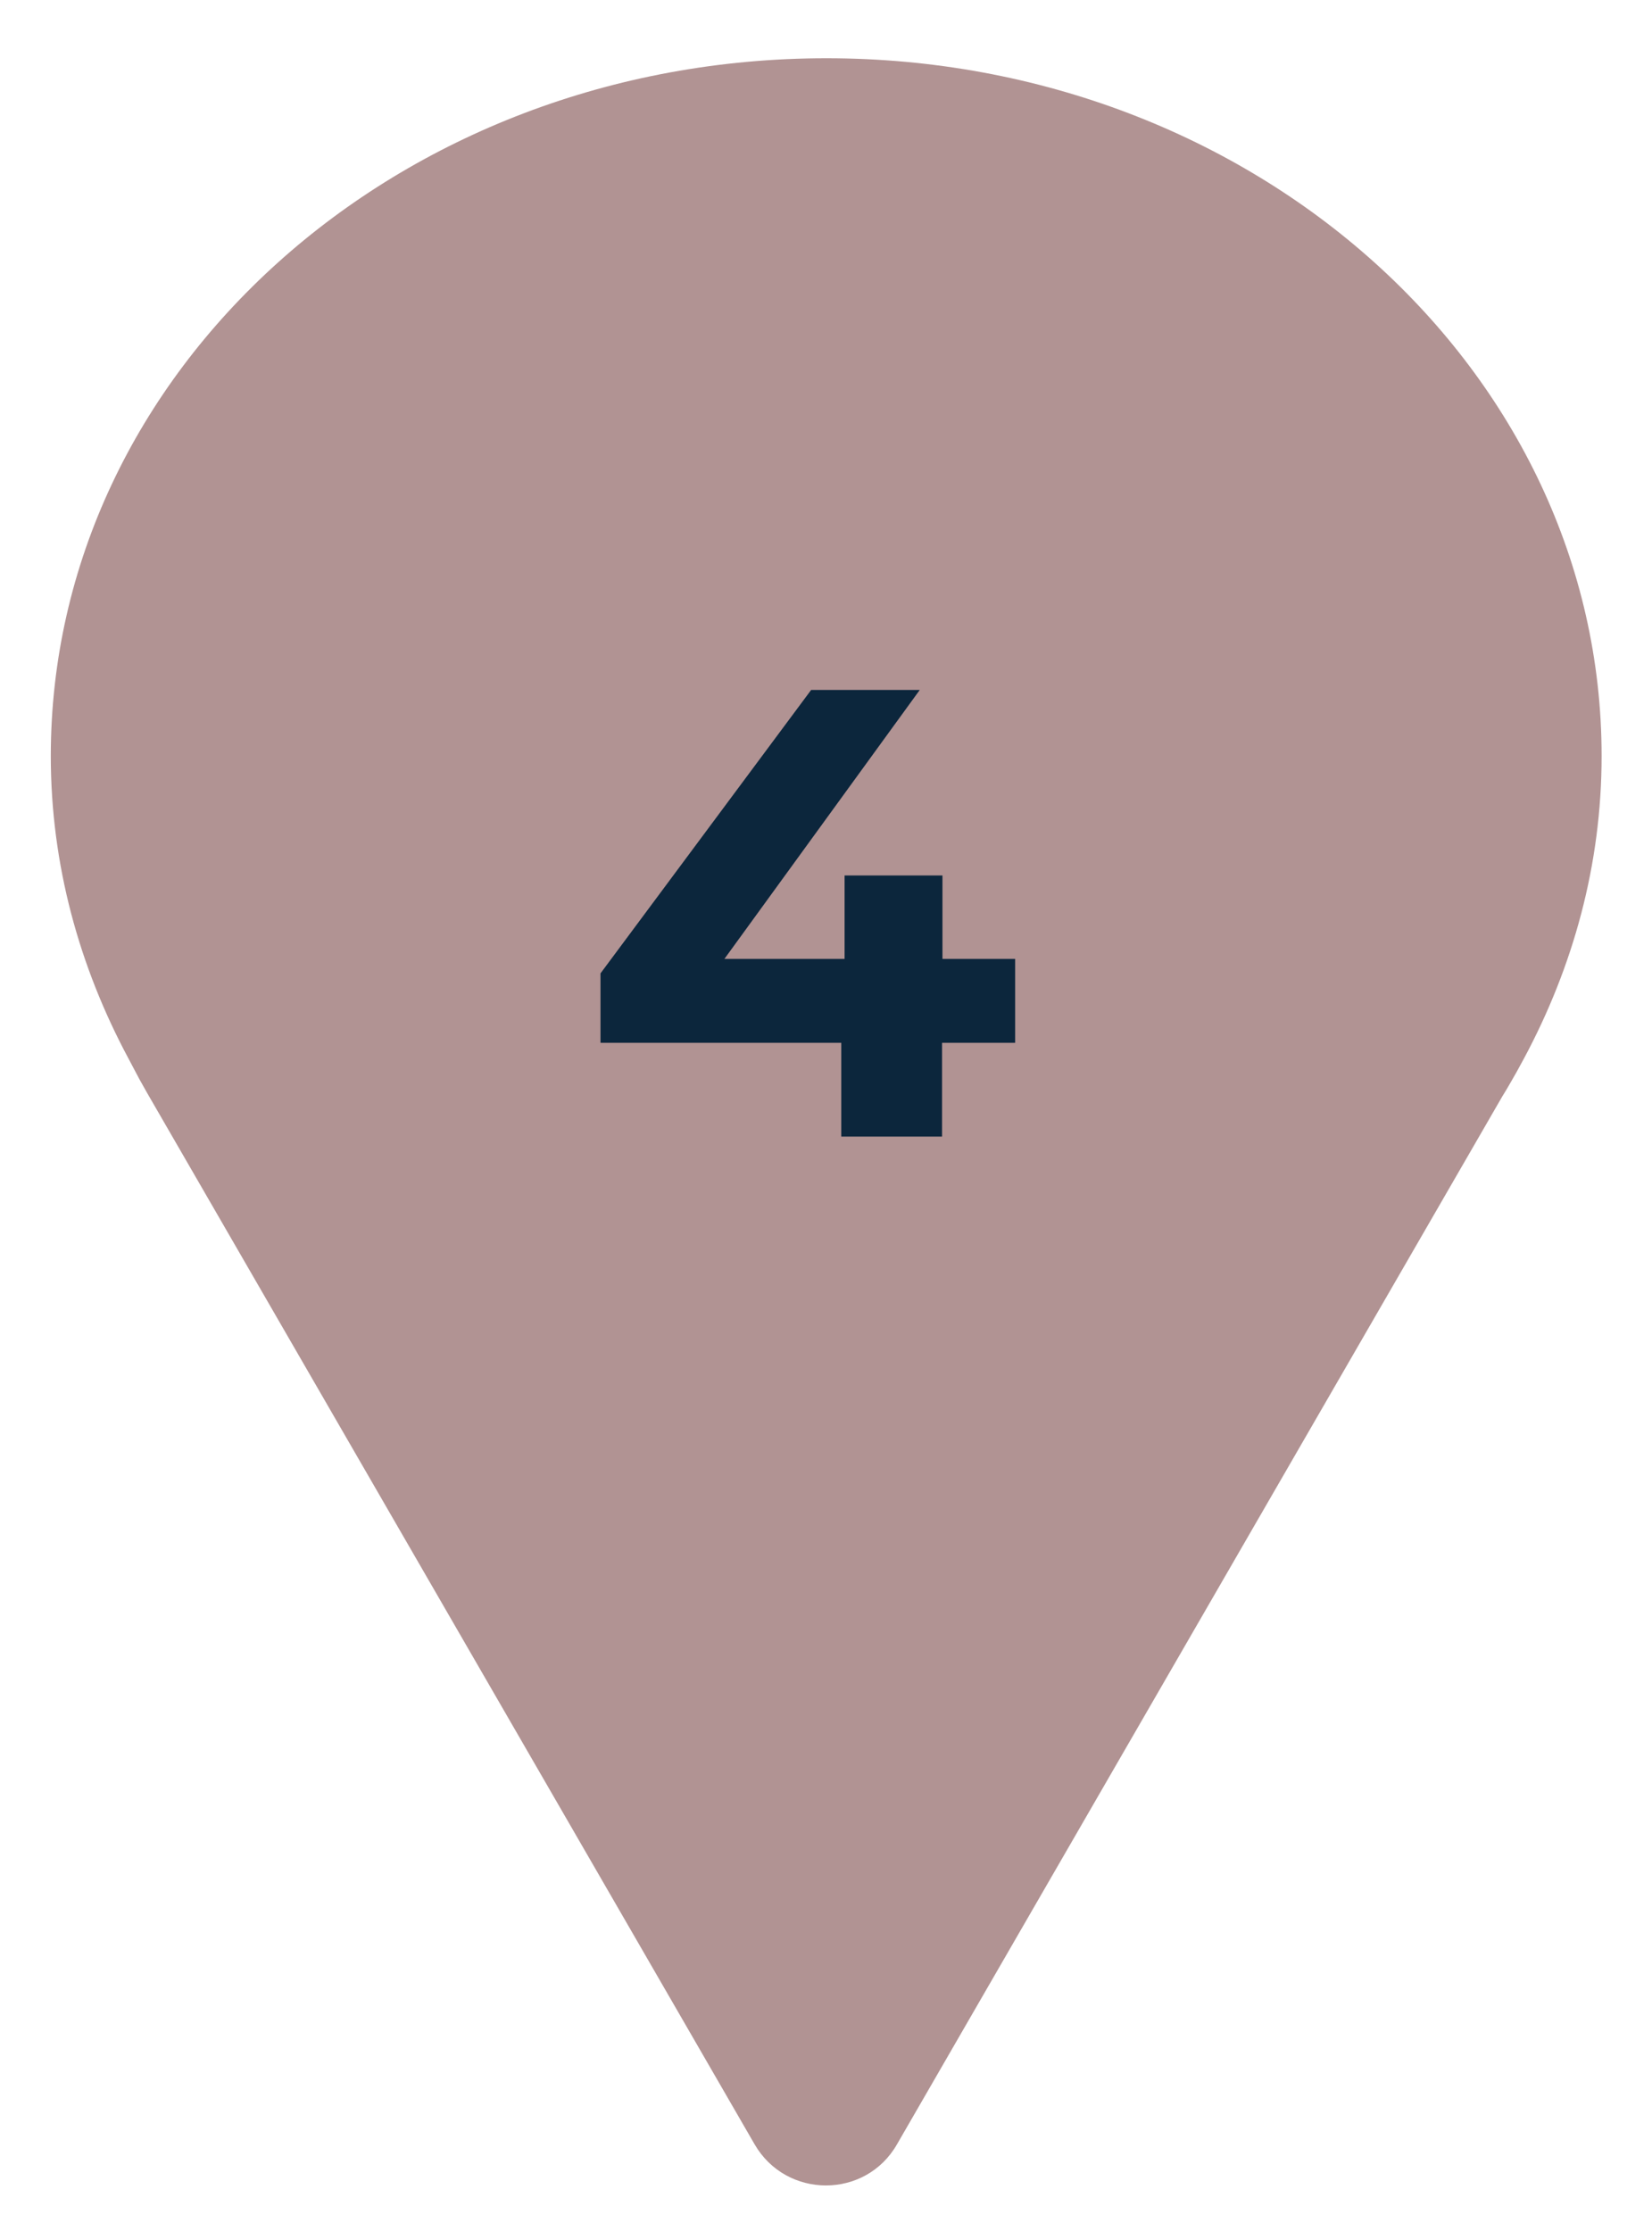 <?xml version="1.0" encoding="utf-8"?>
<!-- Generator: Adobe Illustrator 26.2.1, SVG Export Plug-In . SVG Version: 6.00 Build 0)  -->
<svg version="1.1" xmlns="http://www.w3.org/2000/svg" xmlns:xlink="http://www.w3.org/1999/xlink" x="0px" y="0px"
	 viewBox="0 0 40 54" style="enable-background:new 0 0 40 54;" xml:space="preserve">
<style type="text/css">
	.st0{display:none;}
	.st1{display:inline;fill:#ECE8E3;}
	.st2{fill:#B19393;}
	.st3{fill:#0C263C;}
</style>
<g id="bg" class="st0">
	<rect x="1256.13" y="-585.79" class="st1" width="370" height="434"/>
	<rect x="850.1" y="-585.79" class="st1" width="370" height="434"/>
	<rect x="433.09" y="-585.79" class="st1" width="370" height="434"/>
	<rect x="-159.61" y="-638.79" class="st1" width="470" height="540"/>
</g>
<g id="塗り">
</g>
<g id="テクスチャ">
</g>
<g id="線">
	<g id="illust">
	</g>
</g>
<g id="design">
	<path class="st2" d="M36.9,25.62c1.19-2.22,1.88-4.69,1.88-7.32c0-9.33-8.4-16.89-18.77-16.89C9.63,1.41,1.23,8.97,1.23,18.3
		c0,2.63,0.69,5.1,1.88,7.32l0.27,0.51c0.06,0.11,0.12,0.21,0.18,0.32L18.27,51.9c0.77,1.33,2.69,1.33,3.45,0l14.66-25.37
		c0.12-0.19,0.23-0.39,0.34-0.58L36.9,25.62z"/>
	<path class="st3" d="M24.57,25.24h-1.76v2.27h-2.44v-2.27h-5.83v-1.68l5.1-6.86h2.63l-4.73,6.51h2.91v-2.02h2.37v2.02h1.76V25.24z"
		/>
</g>
<g id="mihon">
</g>
</svg>
